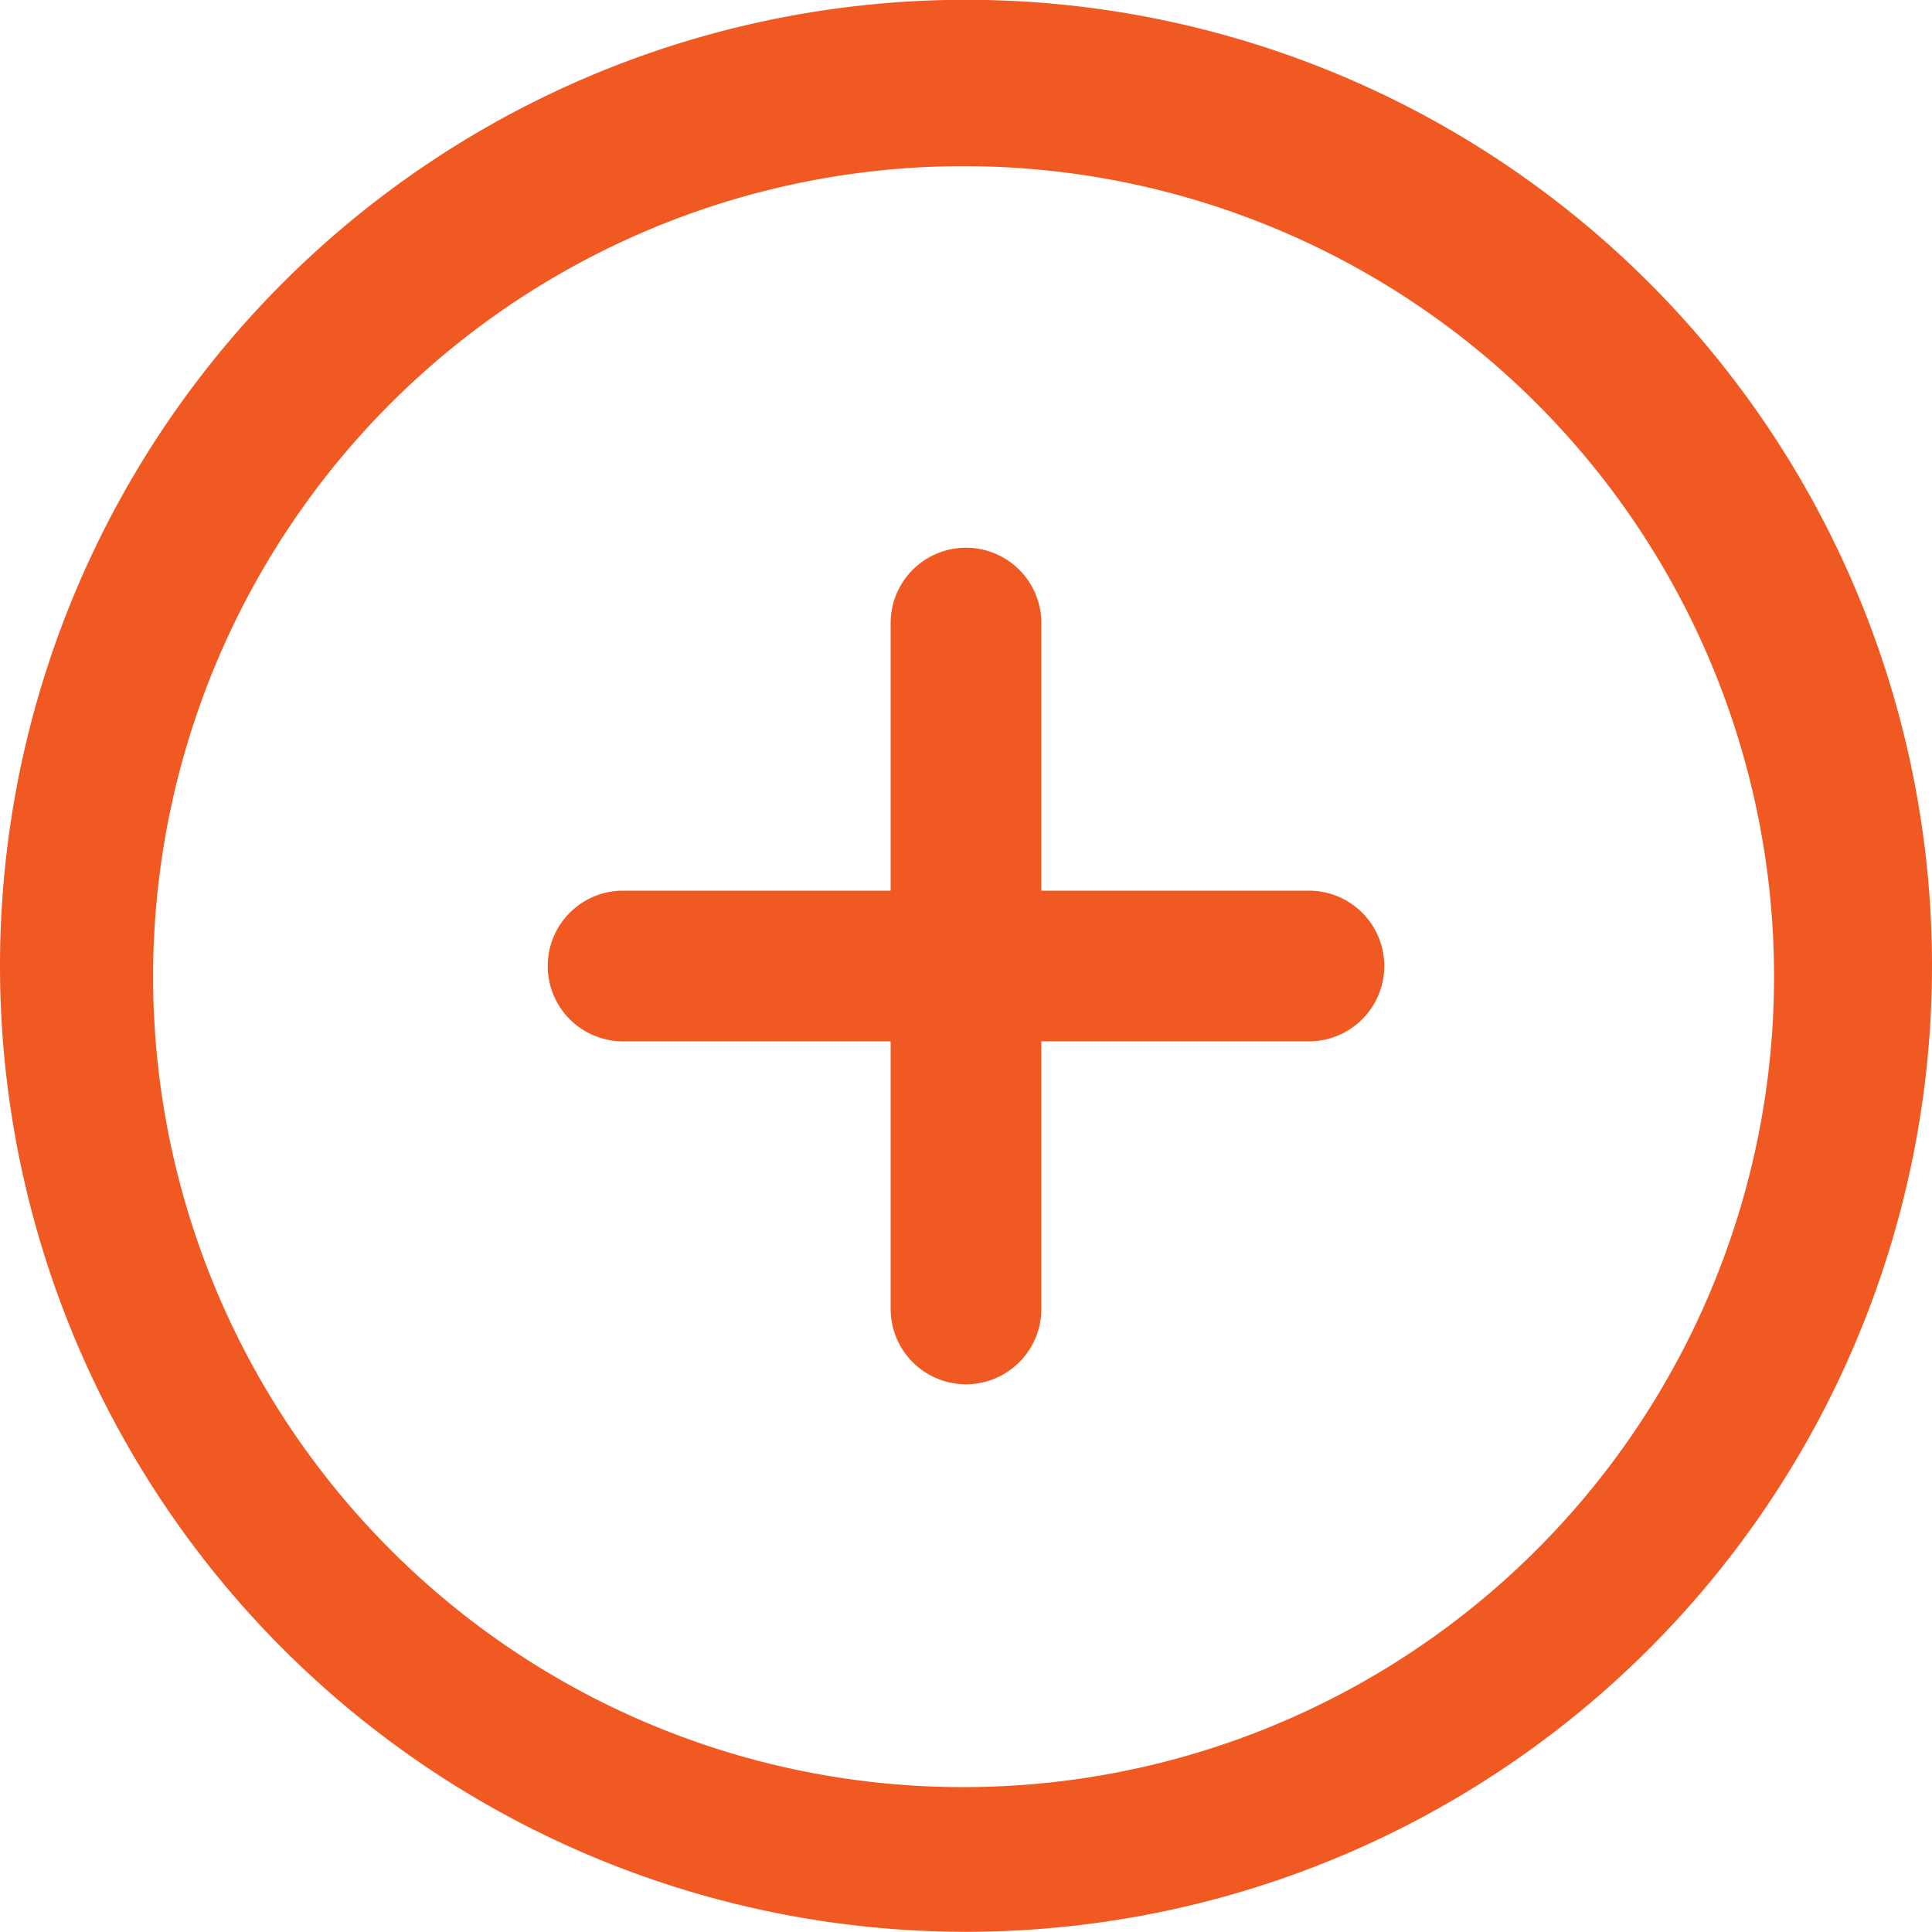 <svg xmlns="http://www.w3.org/2000/svg" viewBox="0 0 20 20" class="add--svg">
	<defs>
		<style>
			.add--path {
				fill: #f15922;
			}
		</style>
	</defs>
	<path class="add--path" d="M17.07,17.07a10,10,0,1,0-14.14,0h0A10,10,0,0,0,17.07,17.07ZM4,16a8.39,8.39,0,1,1,6,2.5A8.37,8.37,0,0,1,4,16Z"/>
	<path class="add--path" d="M10.78,13.55V10.78h2.77a.78.78,0,0,0,0-1.56H10.78V6.45a.78.78,0,0,0-1.56,0V9.22H6.45a.78.78,0,0,0,0,1.56H9.22v2.77a.78.78,0,0,0,1.56,0Z" />
</svg>
